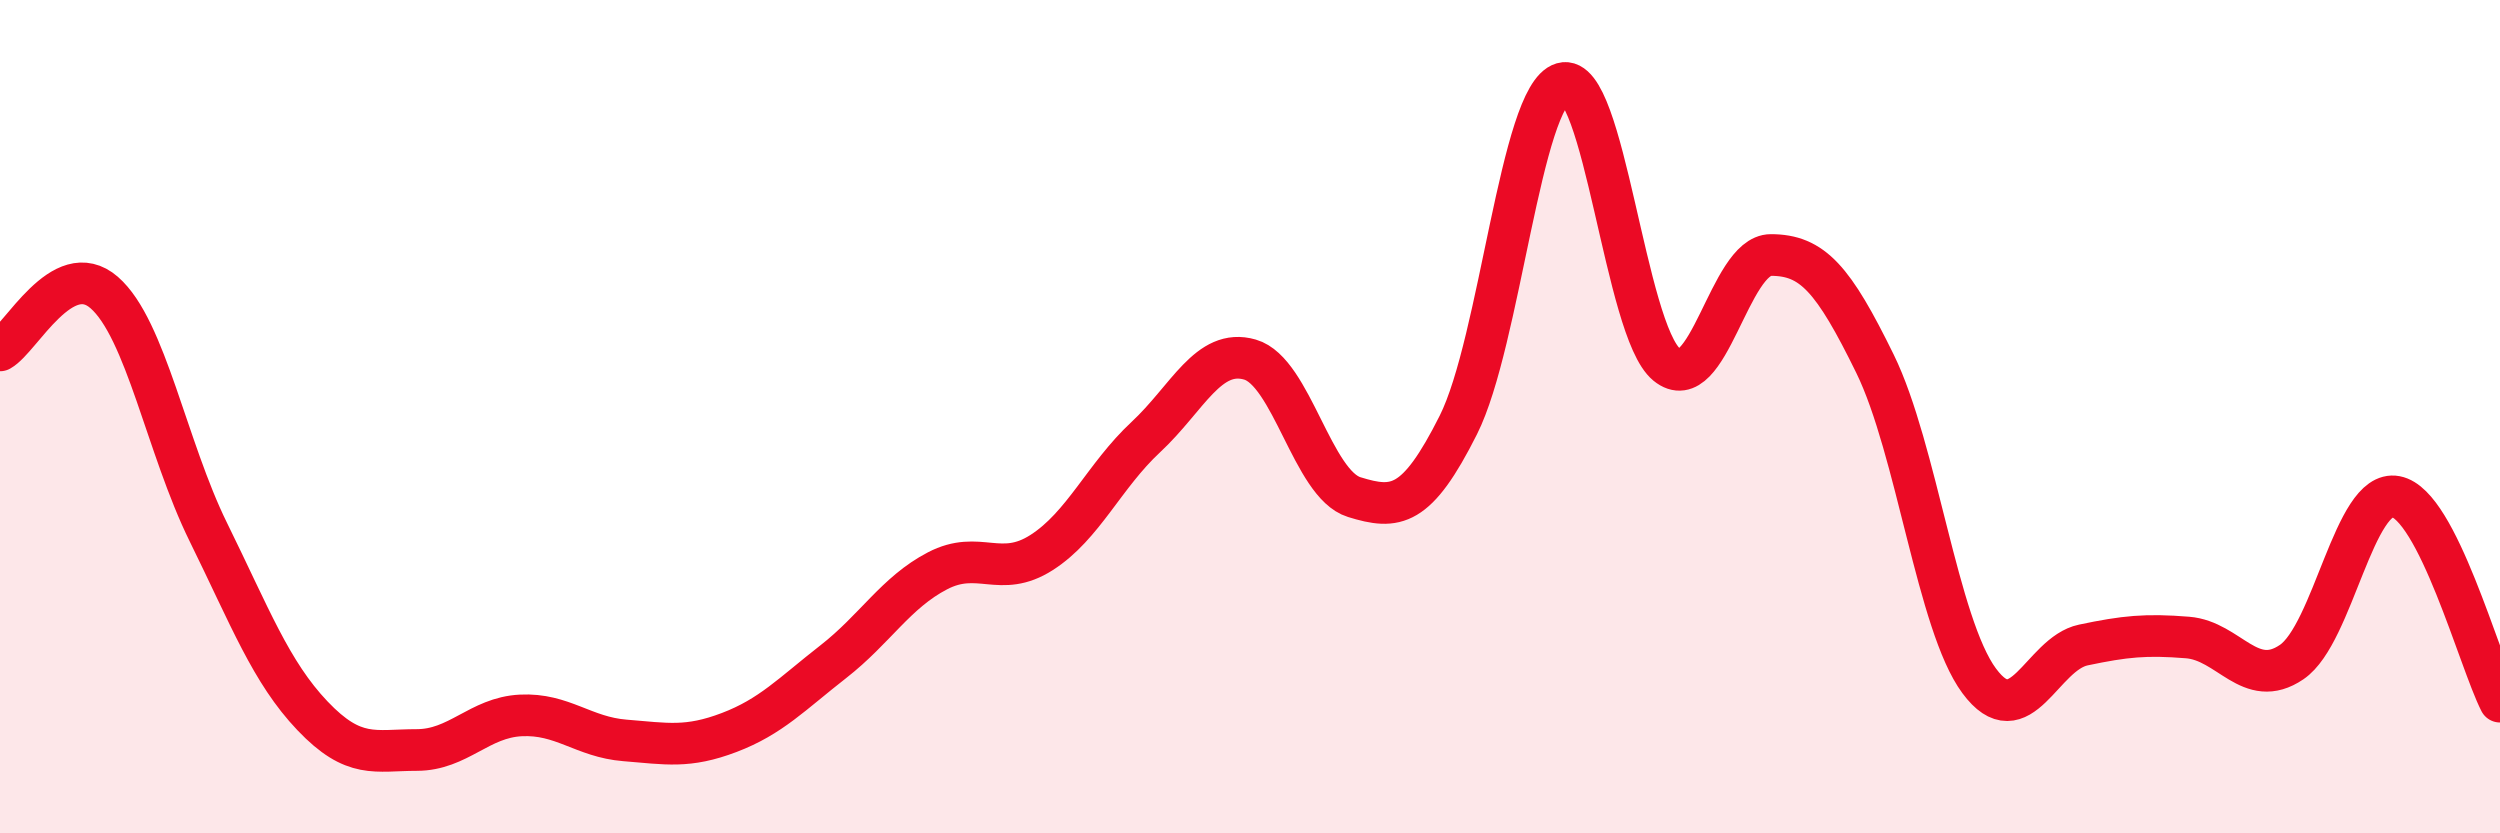 
    <svg width="60" height="20" viewBox="0 0 60 20" xmlns="http://www.w3.org/2000/svg">
      <path
        d="M 0,8.41 C 0.5,8.13 1.5,6.15 2.5,7.02 C 3.5,7.89 4,10.74 5,12.77 C 6,14.8 6.5,16.13 7.5,17.18 C 8.5,18.23 9,18 10,18 C 11,18 11.5,17.22 12.5,17.17 C 13.5,17.12 14,17.69 15,17.77 C 16,17.85 16.5,17.96 17.5,17.58 C 18.5,17.2 19,16.66 20,15.88 C 21,15.1 21.5,14.22 22.5,13.7 C 23.5,13.18 24,13.9 25,13.26 C 26,12.62 26.5,11.42 27.5,10.49 C 28.5,9.56 29,8.34 30,8.63 C 31,8.92 31.5,11.62 32.5,11.93 C 33.5,12.24 34,12.19 35,10.2 C 36,8.21 36.5,2.29 37.5,2 C 38.5,1.71 39,7.93 40,8.75 C 41,9.57 41.5,6.12 42.5,6.12 C 43.5,6.12 44,6.69 45,8.73 C 46,10.77 46.5,14.99 47.5,16.34 C 48.5,17.69 49,15.69 50,15.48 C 51,15.27 51.5,15.22 52.5,15.3 C 53.5,15.38 54,16.57 55,15.89 C 56,15.21 56.5,11.73 57.5,11.92 C 58.5,12.11 59.5,15.86 60,16.84L60 20L0 20Z"
        fill="#EB0A25"
        opacity="0.1"
        stroke-linecap="round"
        stroke-linejoin="round"
      />
      <path
        d="M 0,8.41 C 0.5,8.13 1.5,6.15 2.5,7.02 C 3.5,7.89 4,10.74 5,12.77 C 6,14.8 6.5,16.13 7.5,17.18 C 8.5,18.23 9,18 10,18 C 11,18 11.5,17.22 12.5,17.17 C 13.5,17.12 14,17.69 15,17.77 C 16,17.85 16.5,17.96 17.5,17.58 C 18.5,17.2 19,16.66 20,15.88 C 21,15.1 21.5,14.22 22.5,13.7 C 23.5,13.18 24,13.9 25,13.26 C 26,12.62 26.5,11.42 27.5,10.49 C 28.5,9.56 29,8.34 30,8.63 C 31,8.92 31.5,11.62 32.5,11.93 C 33.5,12.24 34,12.19 35,10.2 C 36,8.21 36.5,2.29 37.5,2 C 38.5,1.71 39,7.93 40,8.75 C 41,9.57 41.5,6.12 42.5,6.12 C 43.5,6.12 44,6.69 45,8.73 C 46,10.77 46.5,14.99 47.5,16.34 C 48.5,17.69 49,15.69 50,15.48 C 51,15.27 51.5,15.22 52.5,15.3 C 53.5,15.38 54,16.57 55,15.89 C 56,15.21 56.5,11.73 57.5,11.92 C 58.5,12.11 59.5,15.86 60,16.84"
        stroke="#EB0A25"
        stroke-width="1"
        fill="none"
        stroke-linecap="round"
        stroke-linejoin="round"
      />
    </svg>
  